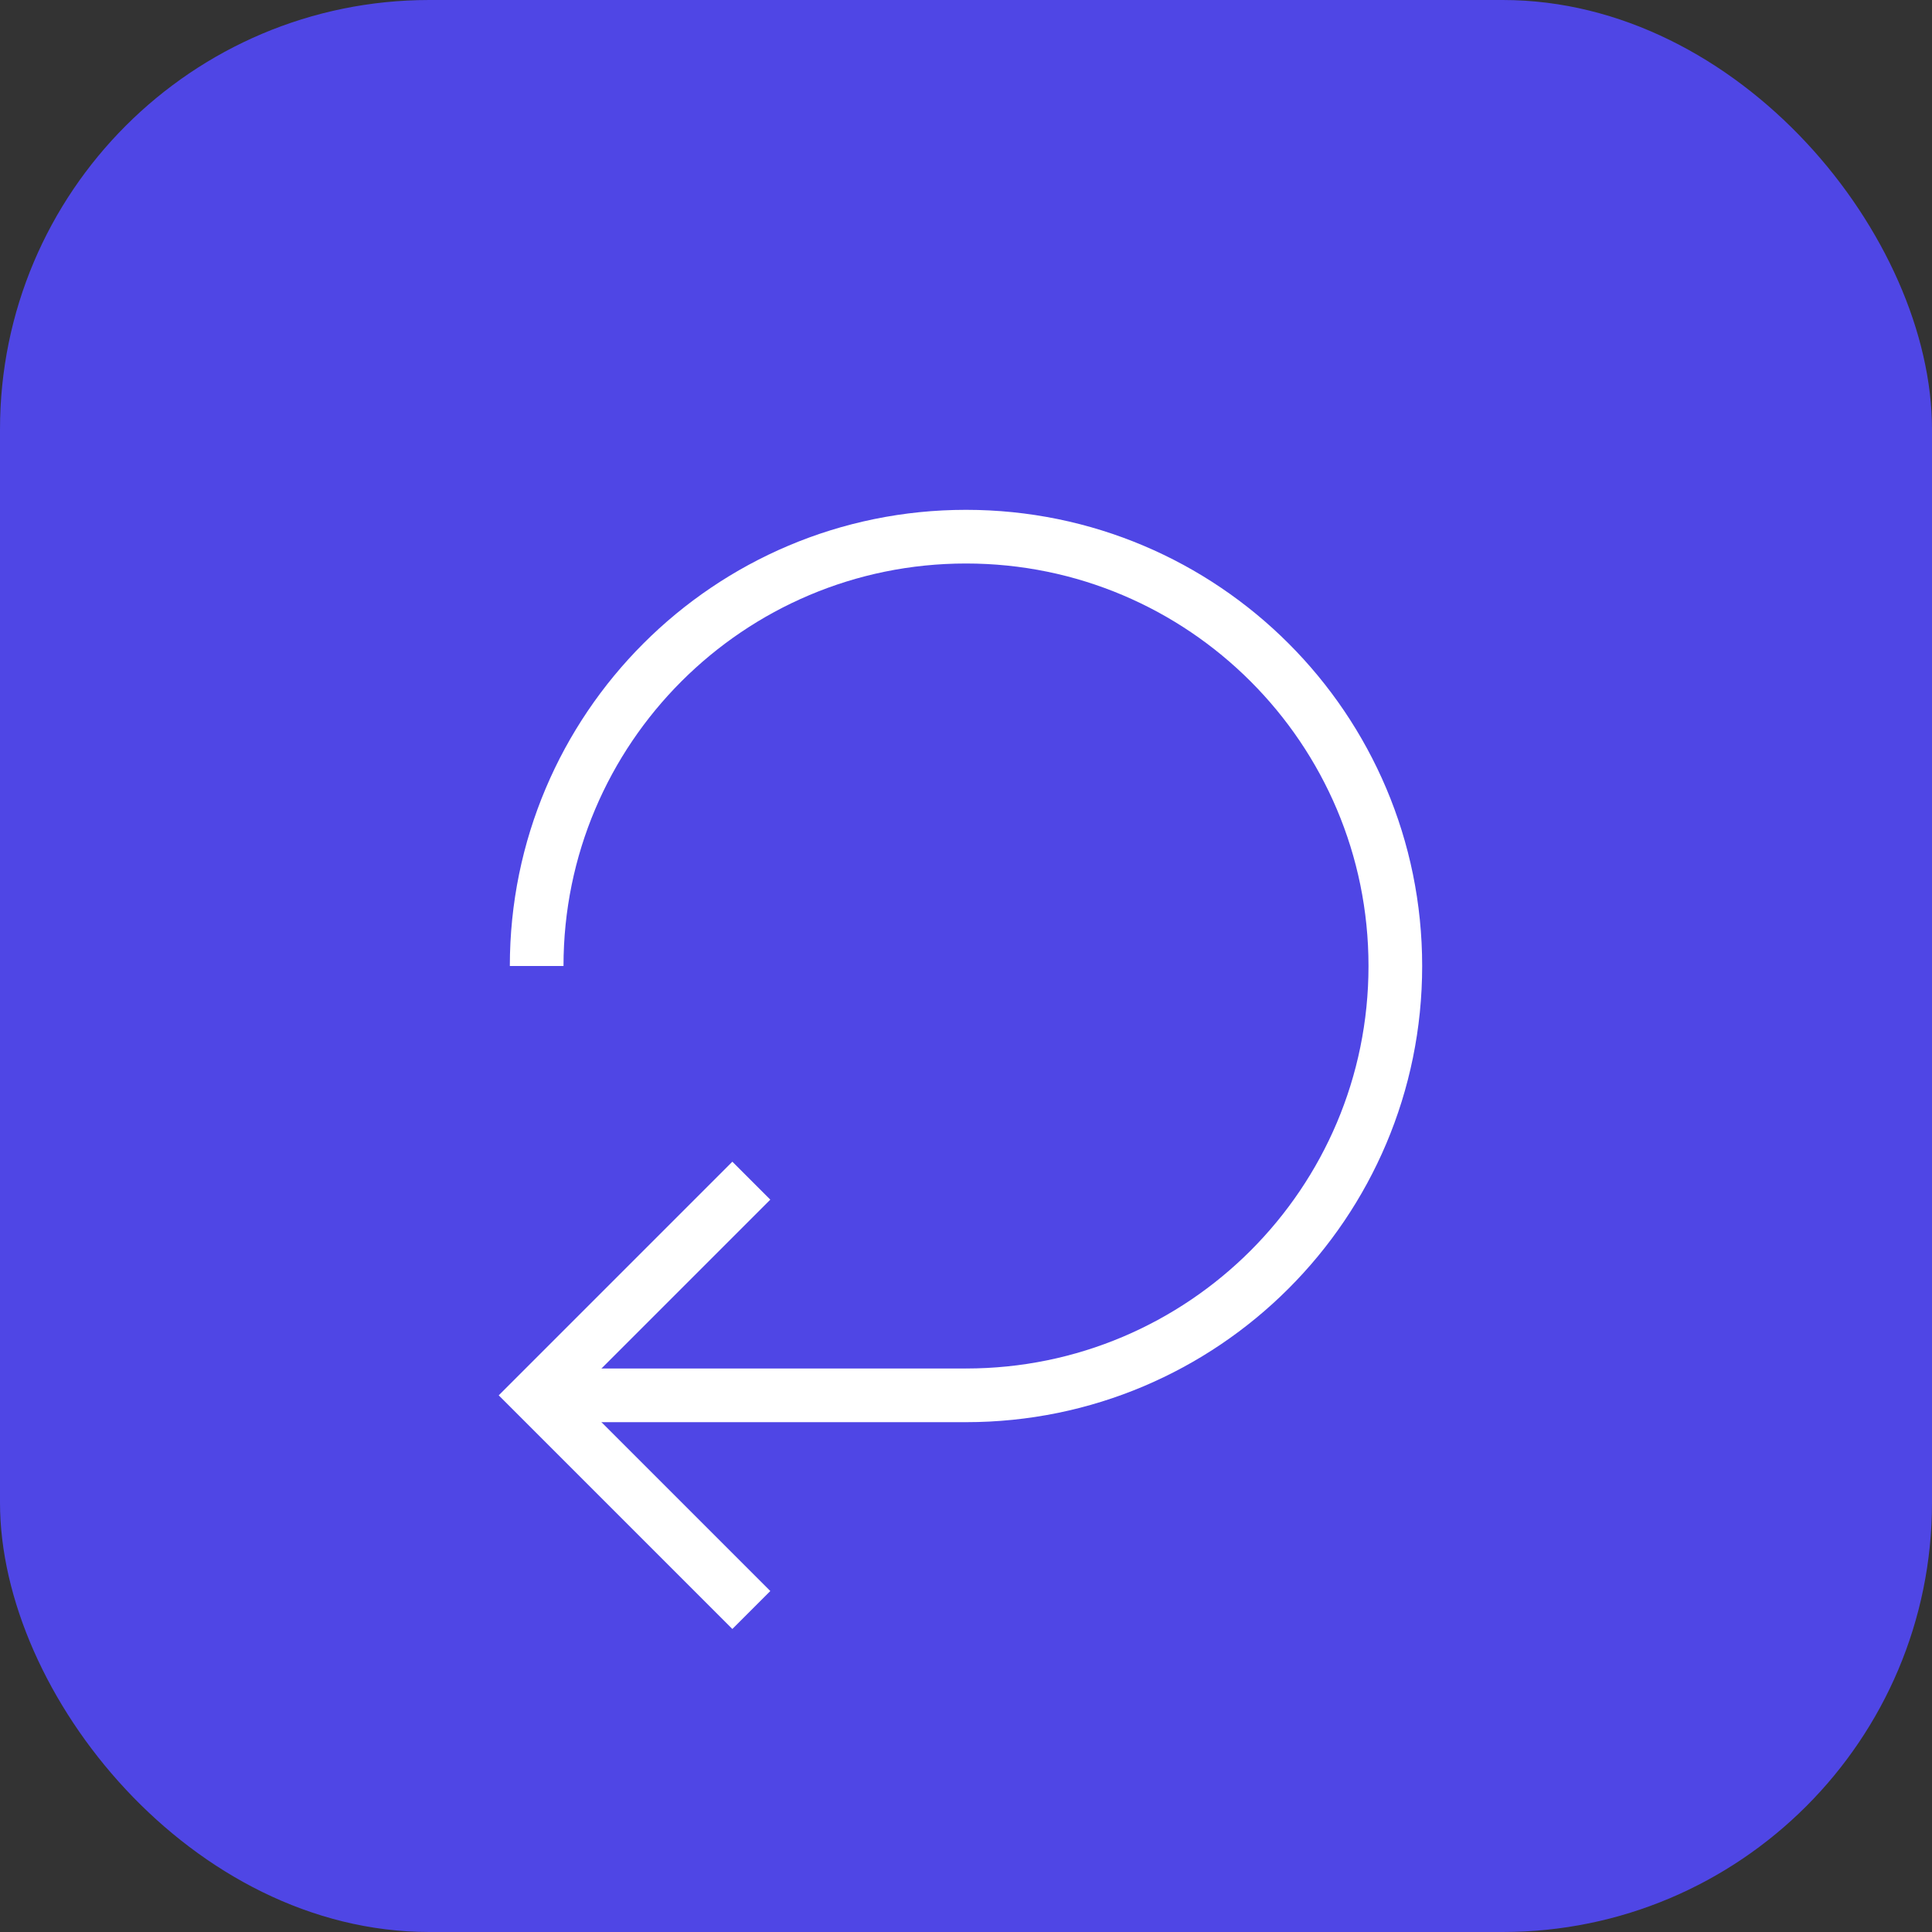 <svg width="36" height="36" viewBox="0 0 36 36" fill="none" xmlns="http://www.w3.org/2000/svg">
    <rect x="0" y="0" width="36" height="36" fill="#333333" stroke="none"/>
    <rect width="36" height="36" rx="8" fill="#4F46E5" />
    <path
        d="M10 18C10 13.582 13.582 10 18 10C22.418 10 26 13.582 26 18C26 22.418 22.418 26 18 26"
        stroke="white" strokeWidth="3" strokeLinecap="round" />
    <path d="M18 26L10 26" stroke="white" strokeWidth="3" strokeLinecap="round" />
    <path d="M14 22L10 26L14 30" stroke="white" strokeWidth="3" strokeLinecap="round"
        strokeLinejoin="round" />
</svg> 
